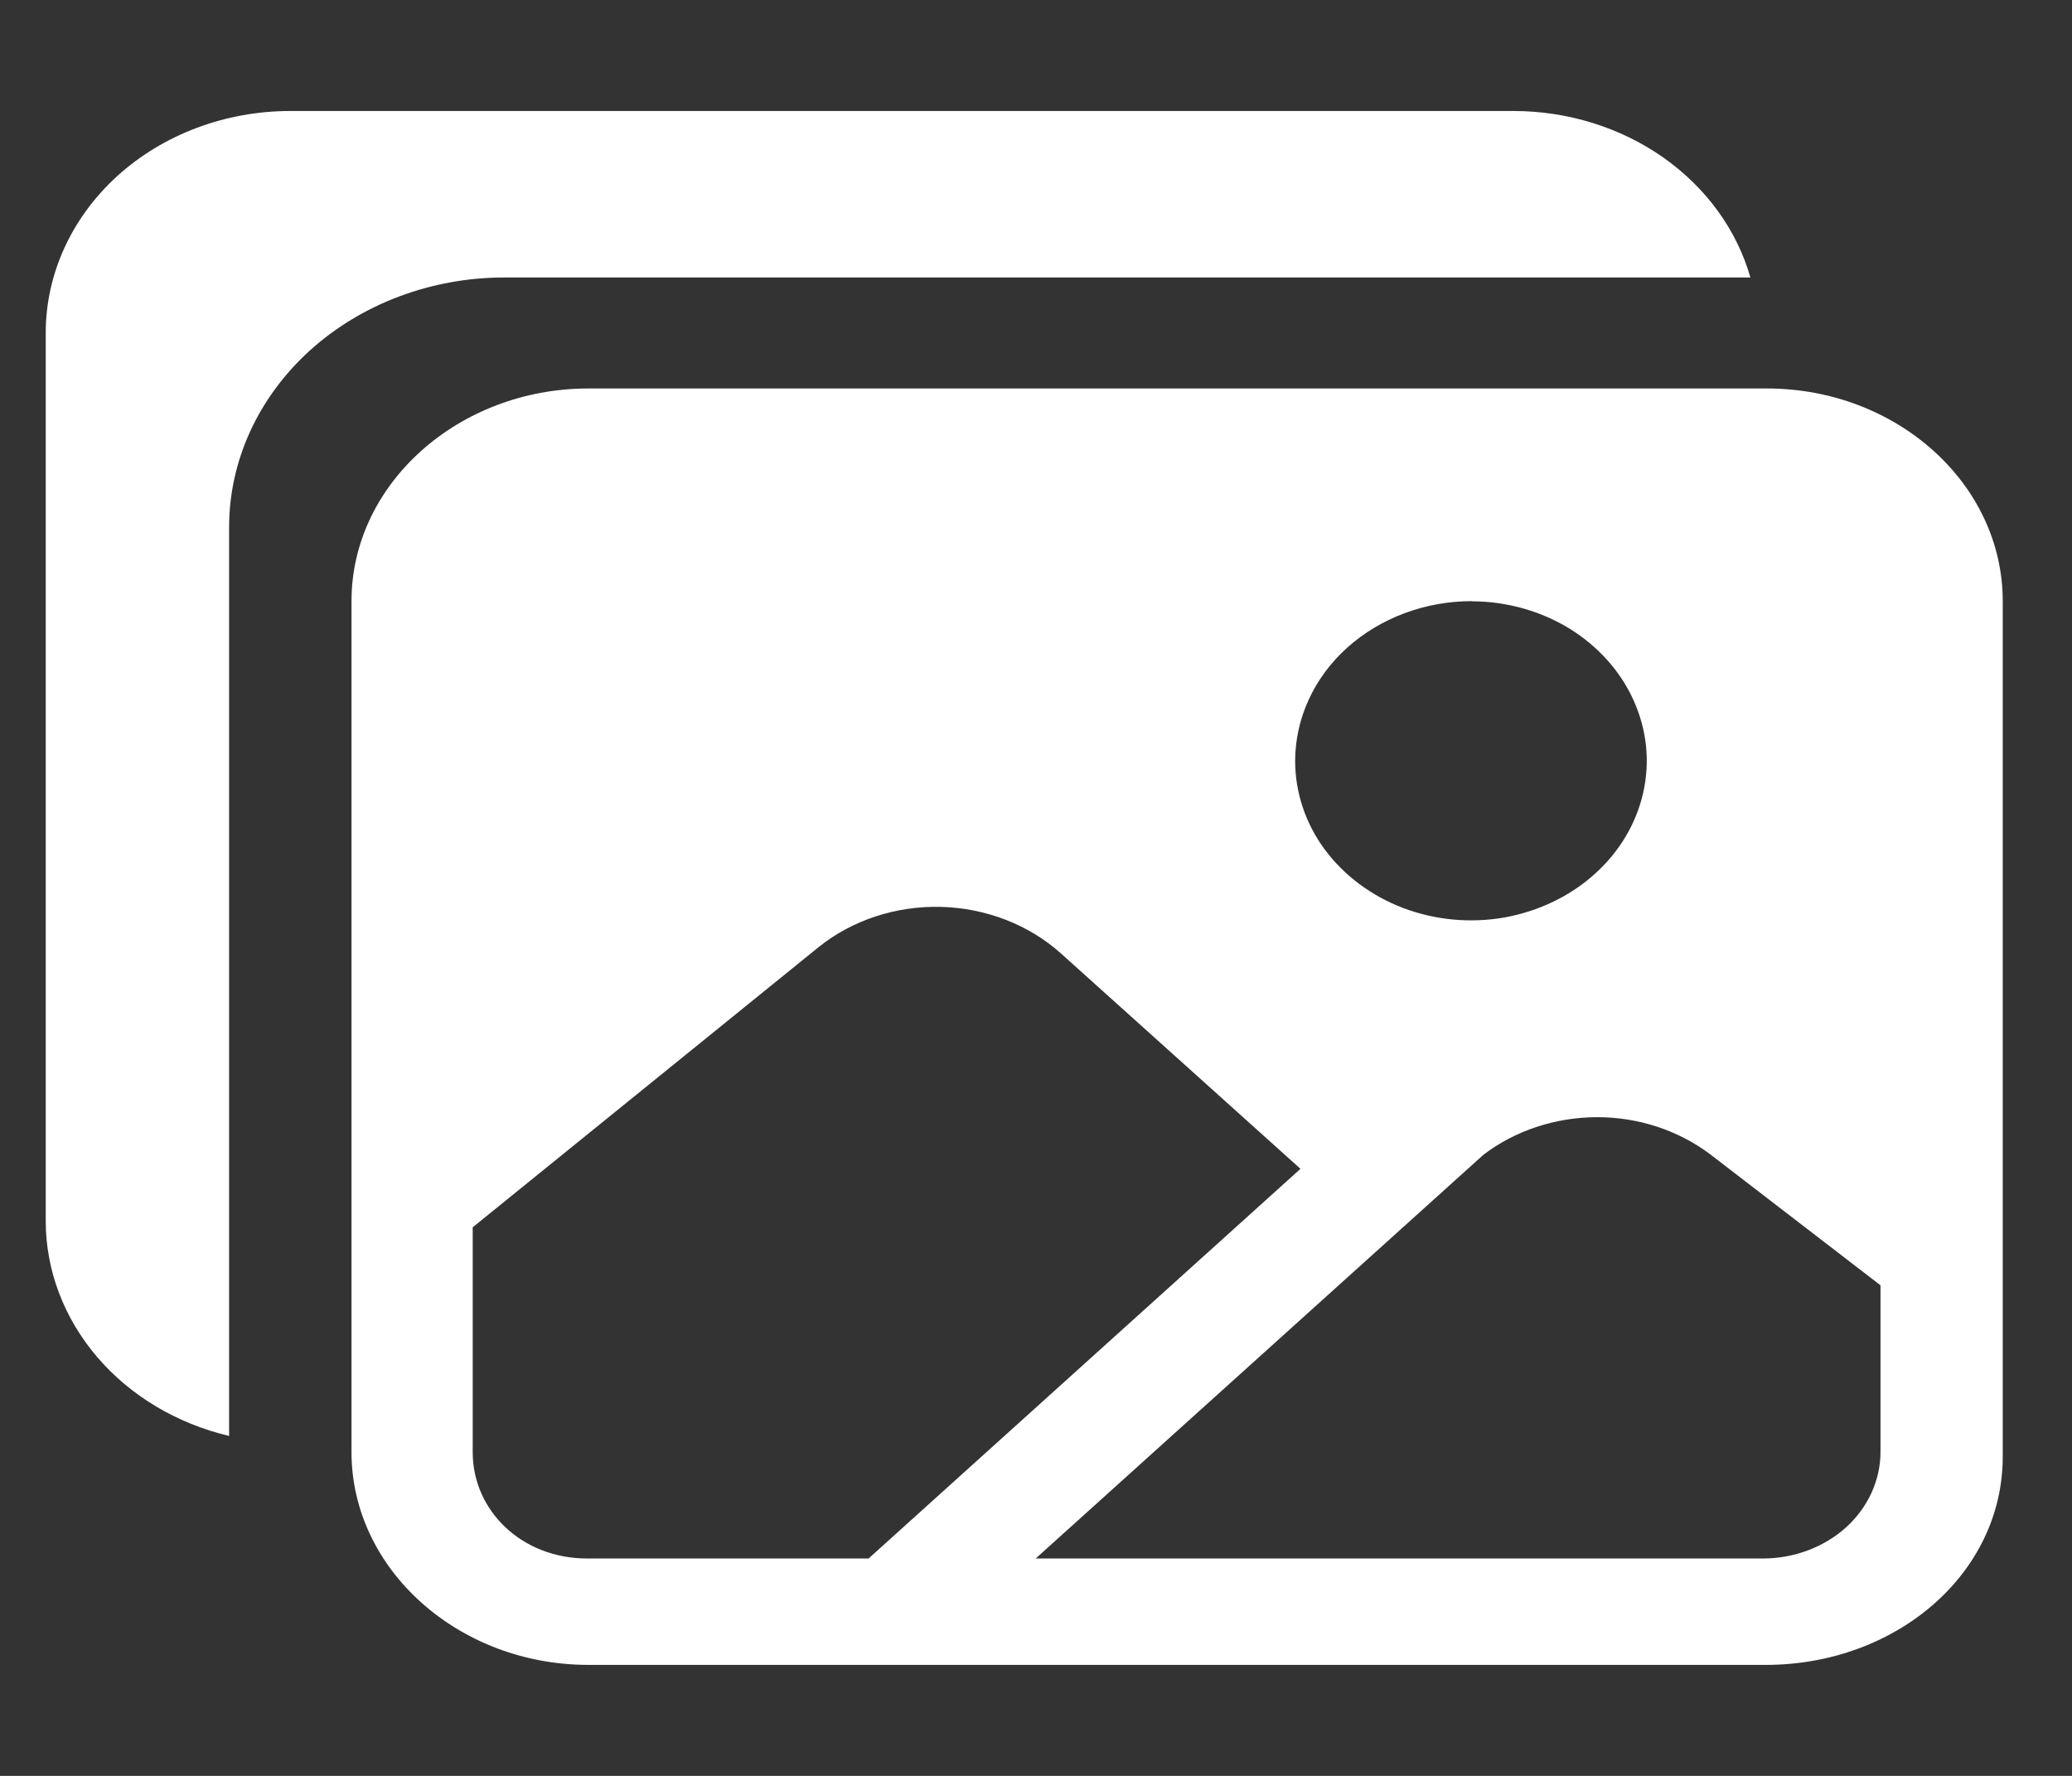 <svg width="14" height="12" viewBox="0 0 14 12" fill="none" xmlns="http://www.w3.org/2000/svg">
<rect x="0" y="0" width="14" height="12" fill="#333333" stroke="none"/>
<g clip-path="url(#clip0_639_8151)">
<path d="M11.938 2.625H3.976C3.098 2.625 2.375 3.27 2.375 4.062V9.812C2.375 10.605 3.098 11.25 3.976 11.25H11.931C12.809 11.25 13.532 10.636 13.532 9.843V4.062C13.532 3.27 12.817 2.625 11.938 2.625ZM9.946 4.063C10.181 4.064 10.409 4.128 10.604 4.247C10.798 4.367 10.95 4.536 11.038 4.733C11.127 4.93 11.15 5.146 11.103 5.355C11.056 5.564 10.943 5.755 10.776 5.905C10.61 6.055 10.398 6.157 10.168 6.199C9.938 6.24 9.699 6.218 9.482 6.136C9.266 6.054 9.081 5.916 8.95 5.739C8.82 5.562 8.751 5.354 8.751 5.141C8.752 4.854 8.878 4.579 9.102 4.377C9.327 4.175 9.63 4.062 9.946 4.062V4.063ZM3.966 10.531C3.527 10.531 3.194 10.209 3.194 9.813V8.293L5.531 6.4C5.759 6.217 6.055 6.12 6.359 6.128C6.663 6.136 6.953 6.249 7.169 6.443L8.787 7.898L5.869 10.531L3.966 10.531ZM12.706 9.812C12.706 9.907 12.685 10 12.645 10.088C12.605 10.175 12.547 10.254 12.473 10.321C12.4 10.387 12.312 10.44 12.216 10.476C12.12 10.512 12.017 10.531 11.913 10.531H6.998L10.022 7.804C10.236 7.64 10.508 7.55 10.789 7.549C11.069 7.548 11.341 7.638 11.557 7.801L12.706 8.685V9.812Z" fill="white"/>
<path d="M10.226 0.75H1.962C1.523 0.75 1.103 0.908 0.793 1.189C0.483 1.471 0.309 1.852 0.309 2.25L0.309 8.25C0.309 8.582 0.431 8.905 0.655 9.168C0.879 9.431 1.194 9.619 1.548 9.703V3.562C1.548 3.115 1.744 2.686 2.093 2.369C2.442 2.053 2.915 1.875 3.408 1.875H11.827C11.735 1.553 11.528 1.268 11.238 1.064C10.949 0.861 10.593 0.75 10.226 0.75Z" fill="white"/>
</g>
<defs>
<clipPath id="clip0_639_8151">
<rect width="13.223" height="11.999" fill="white" transform="translate(0.309)"/>
</clipPath>
</defs>
</svg>
